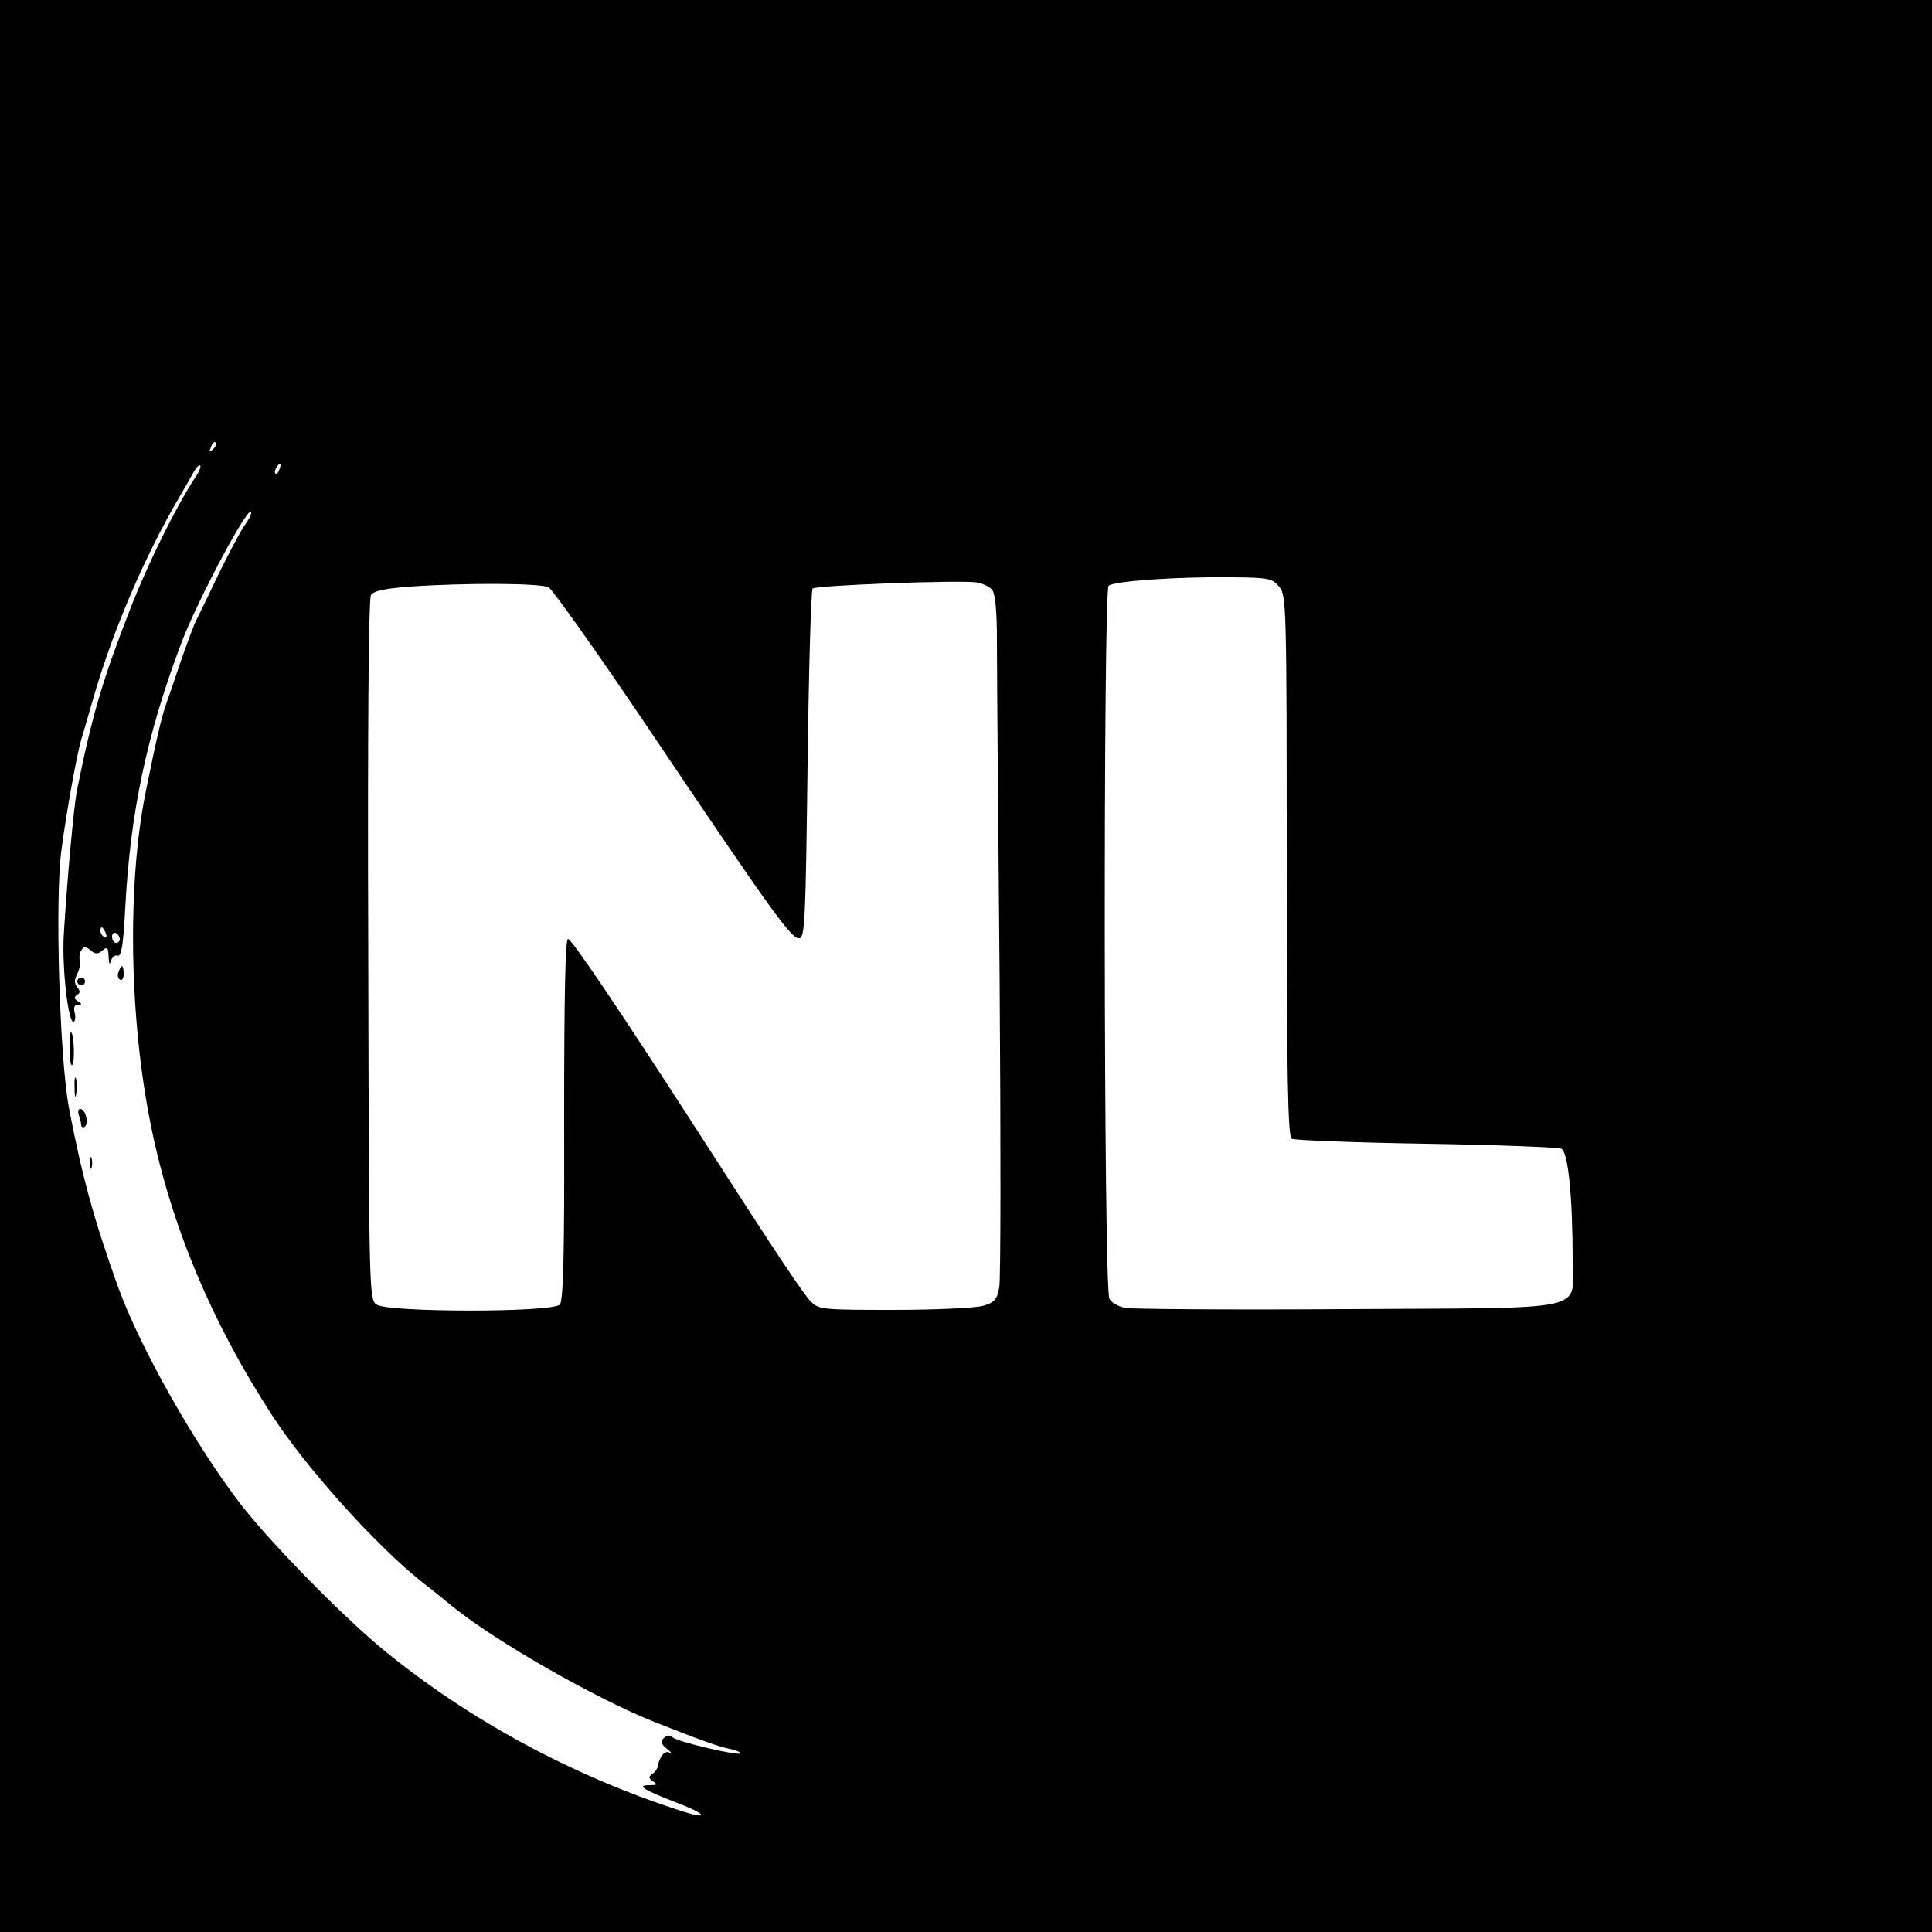 <?xml version="1.0" standalone="no"?>
<!DOCTYPE svg PUBLIC "-//W3C//DTD SVG 20010904//EN"
 "http://www.w3.org/TR/2001/REC-SVG-20010904/DTD/svg10.dtd">
<svg version="1.0" xmlns="http://www.w3.org/2000/svg"
 width="500pt" height="500pt" viewBox="0 0 500 500"
 preserveAspectRatio="xMidYMid meet">

<g transform="translate(0,500) scale(0.1,-0.1)"
fill="#000000" stroke="none">
<path d="M0 2500 l0 -2500 2500 0 2500 0 0 2500 0 2500 -2500 0 -2500 0 0
-2500z m551 1337 c-10 -9 -11 -8 -5 6 3 10 9 15 12 12 3 -3 0 -11 -7 -18z
m-46 -73 c-50 -76 -124 -226 -168 -340 -72 -185 -98 -272 -138 -470 -8 -42
-25 -225 -34 -374 -5 -84 12 -233 26 -224 4 2 5 13 2 24 -3 13 0 20 8 20 12 0
12 2 0 9 -9 6 -10 10 -2 16 9 5 9 10 1 20 -8 10 -8 19 0 35 6 12 9 27 7 34 -3
7 -1 19 3 26 7 11 11 11 24 1 13 -11 19 -11 31 -1 13 11 15 8 16 -16 1 -19 3
-22 6 -11 3 10 10 16 17 14 10 -4 15 26 20 121 13 248 55 447 143 682 42 114
183 377 183 343 0 -6 -8 -21 -18 -34 -9 -13 -39 -69 -66 -124 -26 -55 -52
-108 -57 -118 -6 -10 -23 -57 -40 -105 -16 -48 -34 -100 -40 -117 -11 -31 -25
-91 -52 -225 -48 -237 -43 -586 14 -865 52 -256 155 -504 312 -746 87 -135
269 -338 390 -434 21 -16 57 -45 80 -64 113 -91 369 -237 522 -298 132 -52
165 -63 193 -69 18 -4 30 -9 28 -12 -7 -6 -158 29 -174 41 -9 7 -17 6 -24 -1
-9 -9 -7 -16 8 -28 10 -8 14 -13 7 -10 -12 7 -26 -9 -30 -33 -1 -8 -8 -18 -15
-22 -10 -7 -10 -11 2 -19 12 -8 10 -10 -10 -10 -34 0 -15 -12 73 -46 79 -30
83 -45 5 -19 -278 90 -544 234 -763 413 -104 85 -288 272 -369 375 -119 154
-263 407 -321 568 -62 172 -94 290 -127 464 -24 131 -36 543 -19 665 13 100
40 248 51 285 5 17 21 71 35 120 49 167 131 359 220 510 13 22 29 50 36 63 7
12 14 20 17 17 3 -2 -3 -17 -13 -31z m218 21 c-3 -9 -8 -14 -10 -11 -3 3 -2 9
2 15 9 16 15 13 8 -4z m2588 -304 c18 -22 19 -49 19 -722 0 -547 3 -700 13
-706 6 -4 163 -10 347 -13 184 -3 342 -9 351 -13 17 -9 29 -122 29 -288 0
-136 56 -123 -584 -127 -297 -2 -556 0 -573 3 -18 3 -37 14 -42 24 -15 28 -16
1830 -2 1845 13 12 176 24 324 22 91 -1 100 -3 118 -25z m-743 -8 c8 -11 12
-56 12 -132 0 -64 3 -458 7 -876 3 -419 3 -777 -1 -797 -6 -32 -12 -39 -44
-48 -20 -5 -124 -10 -229 -10 -183 0 -194 1 -214 21 -19 19 -83 114 -295 444
-209 324 -325 495 -334 495 -7 0 -10 -147 -10 -466 1 -344 -2 -469 -11 -480
-17 -21 -446 -21 -475 0 -19 14 -19 37 -21 918 -2 562 1 909 7 918 7 11 36 17
102 22 146 10 337 9 358 -2 10 -6 124 -166 252 -356 327 -486 377 -556 397
-552 14 3 16 47 21 450 3 245 9 450 13 455 9 8 369 22 422 16 17 -2 36 -11 43
-20z m-2294 -889 c3 -8 2 -12 -4 -9 -6 3 -10 10 -10 16 0 14 7 11 14 -7z m36
-15 c0 -5 -4 -9 -10 -9 -5 0 -10 7 -10 16 0 8 5 12 10 9 6 -3 10 -10 10 -16z"/>
<path d="M307 2485 c-4 -8 -2 -17 3 -20 6 -4 10 3 10 14 0 25 -6 27 -13 6z"/>
<path d="M200 2460 c0 -5 5 -10 10 -10 6 0 10 5 10 10 0 6 -4 10 -10 10 -5 0
-10 -4 -10 -10z"/>
<path d="M180 2285 c0 -27 3 -45 7 -41 7 7 5 77 -3 85 -2 2 -4 -17 -4 -44z"/>
<path d="M193 2185 c0 -22 2 -30 4 -17 2 12 2 30 0 40 -3 9 -5 -1 -4 -23z"/>
<path d="M204 2114 c3 -9 6 -20 6 -25 0 -6 4 -8 9 -5 12 8 2 46 -11 46 -6 0
-7 -7 -4 -16z"/>
<path d="M232 1990 c0 -14 2 -19 5 -12 2 6 2 18 0 25 -3 6 -5 1 -5 -13z"/>
</g>
</svg>
